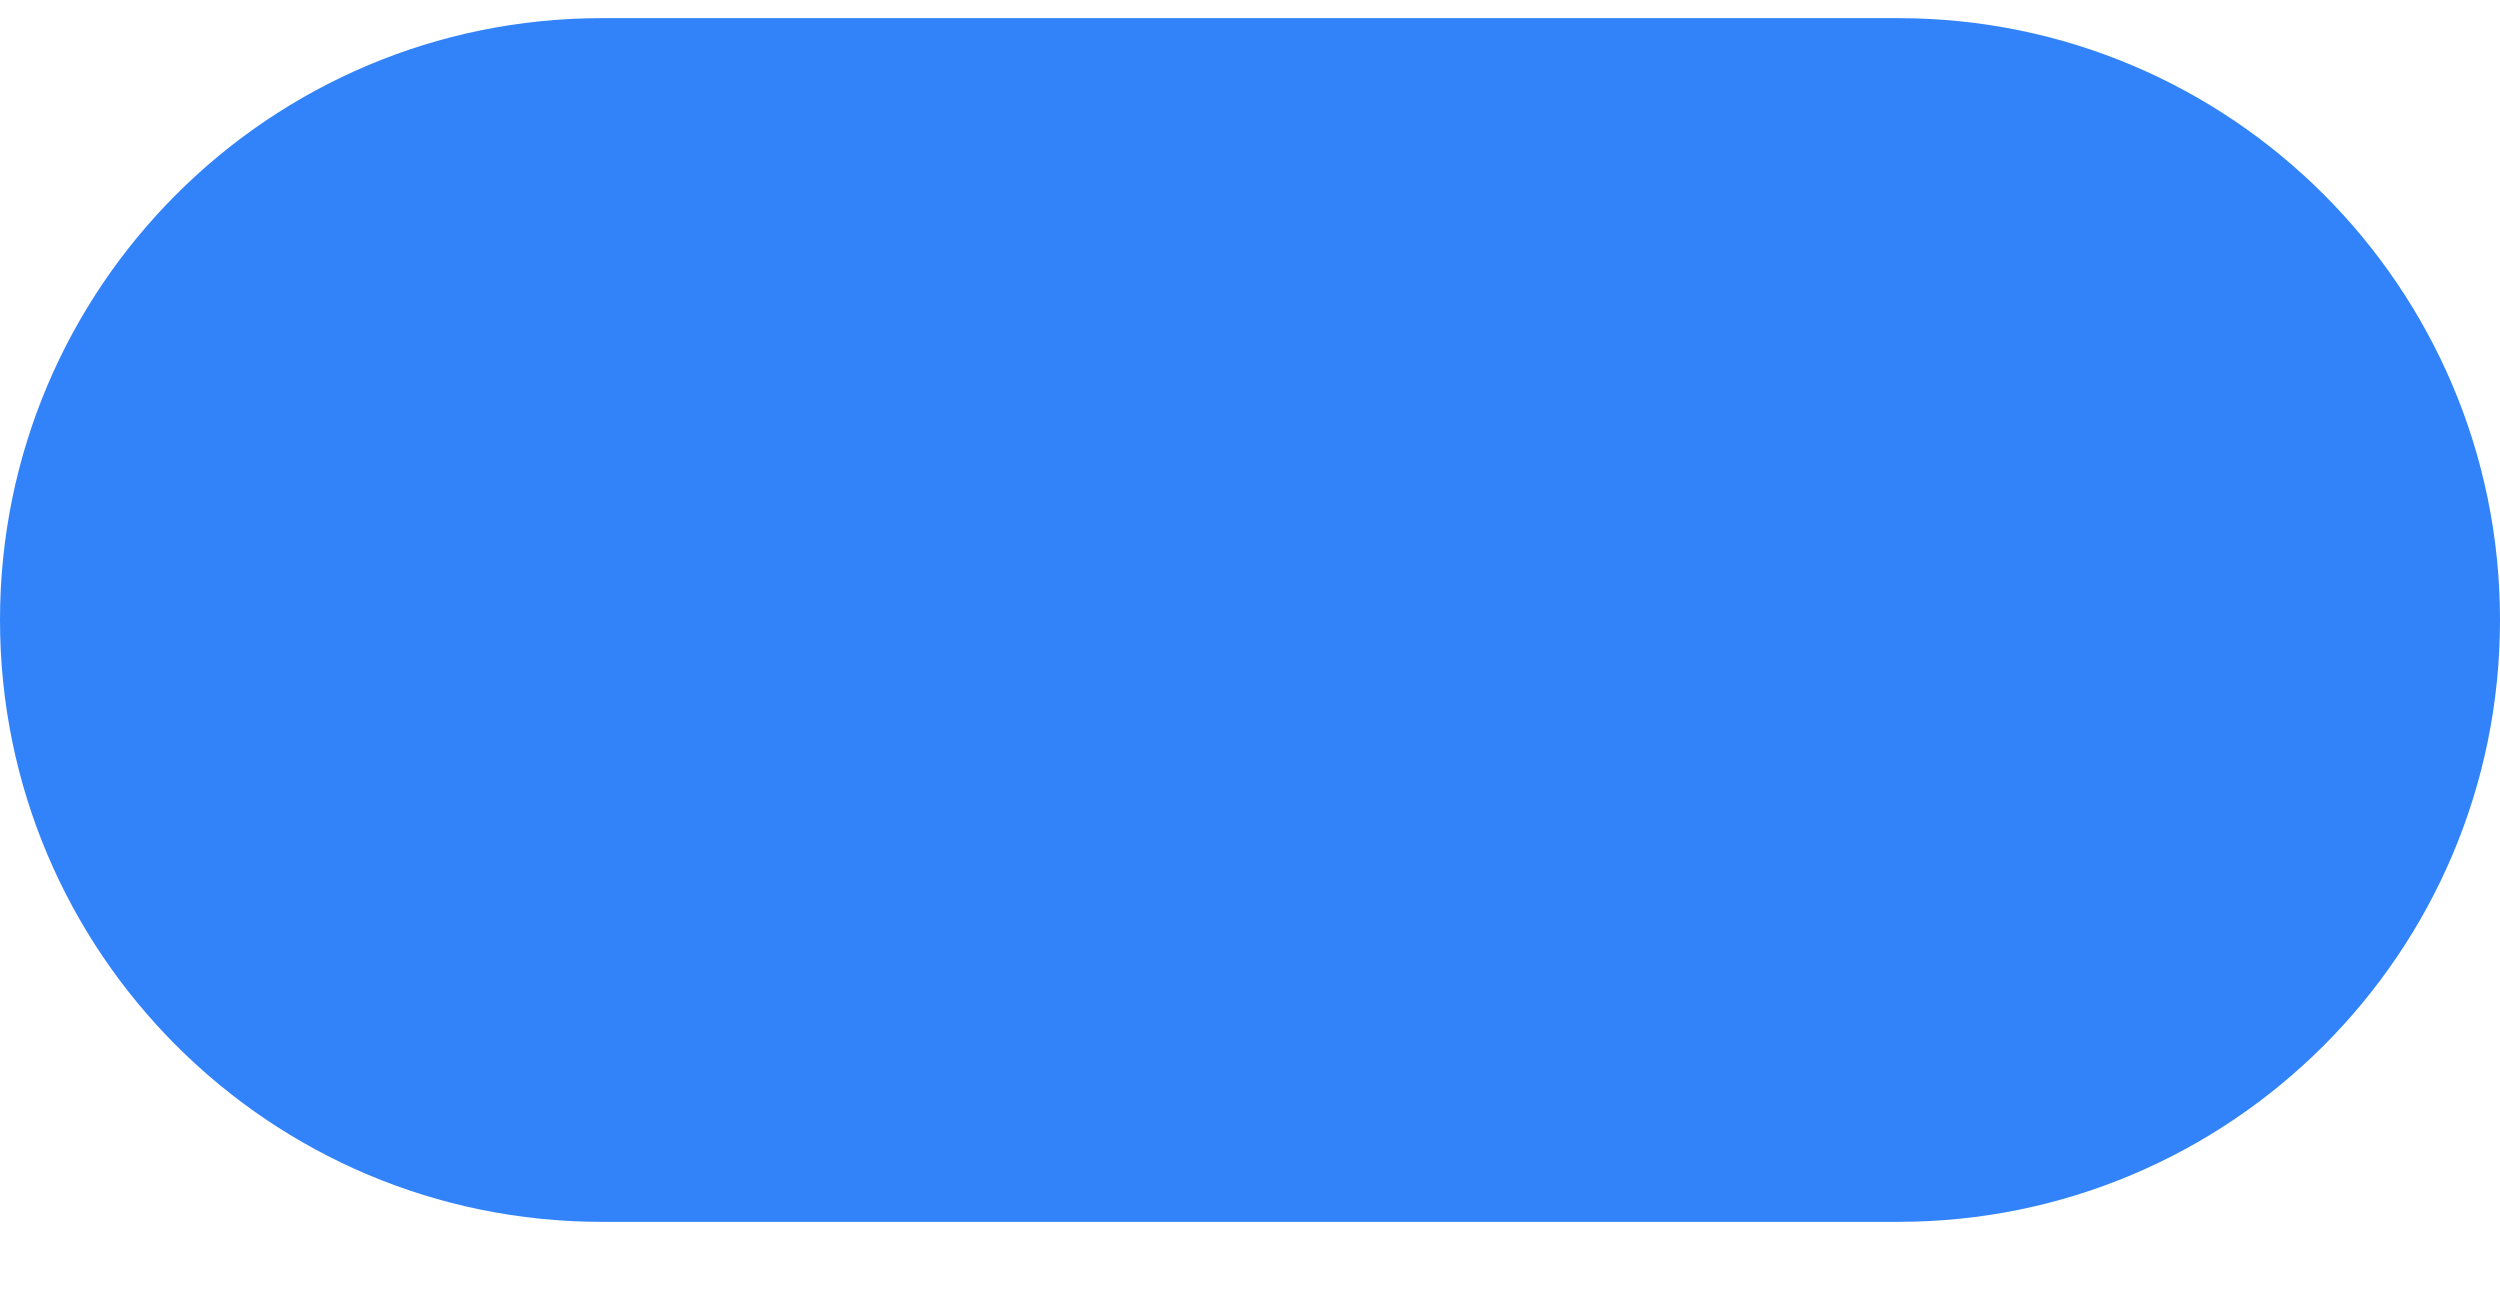 <svg width="27" height="14" viewBox="0 0 27 14" fill="none" xmlns="http://www.w3.org/2000/svg">
<path d="M0 6.696C0 3.106 2.91 0.196 6.5 0.196H20.5C24.09 0.196 27 3.106 27 6.696C27 10.286 24.09 13.196 20.5 13.196H6.5C2.91 13.196 0 10.286 0 6.696Z" fill="#3283F9"/>
</svg>
